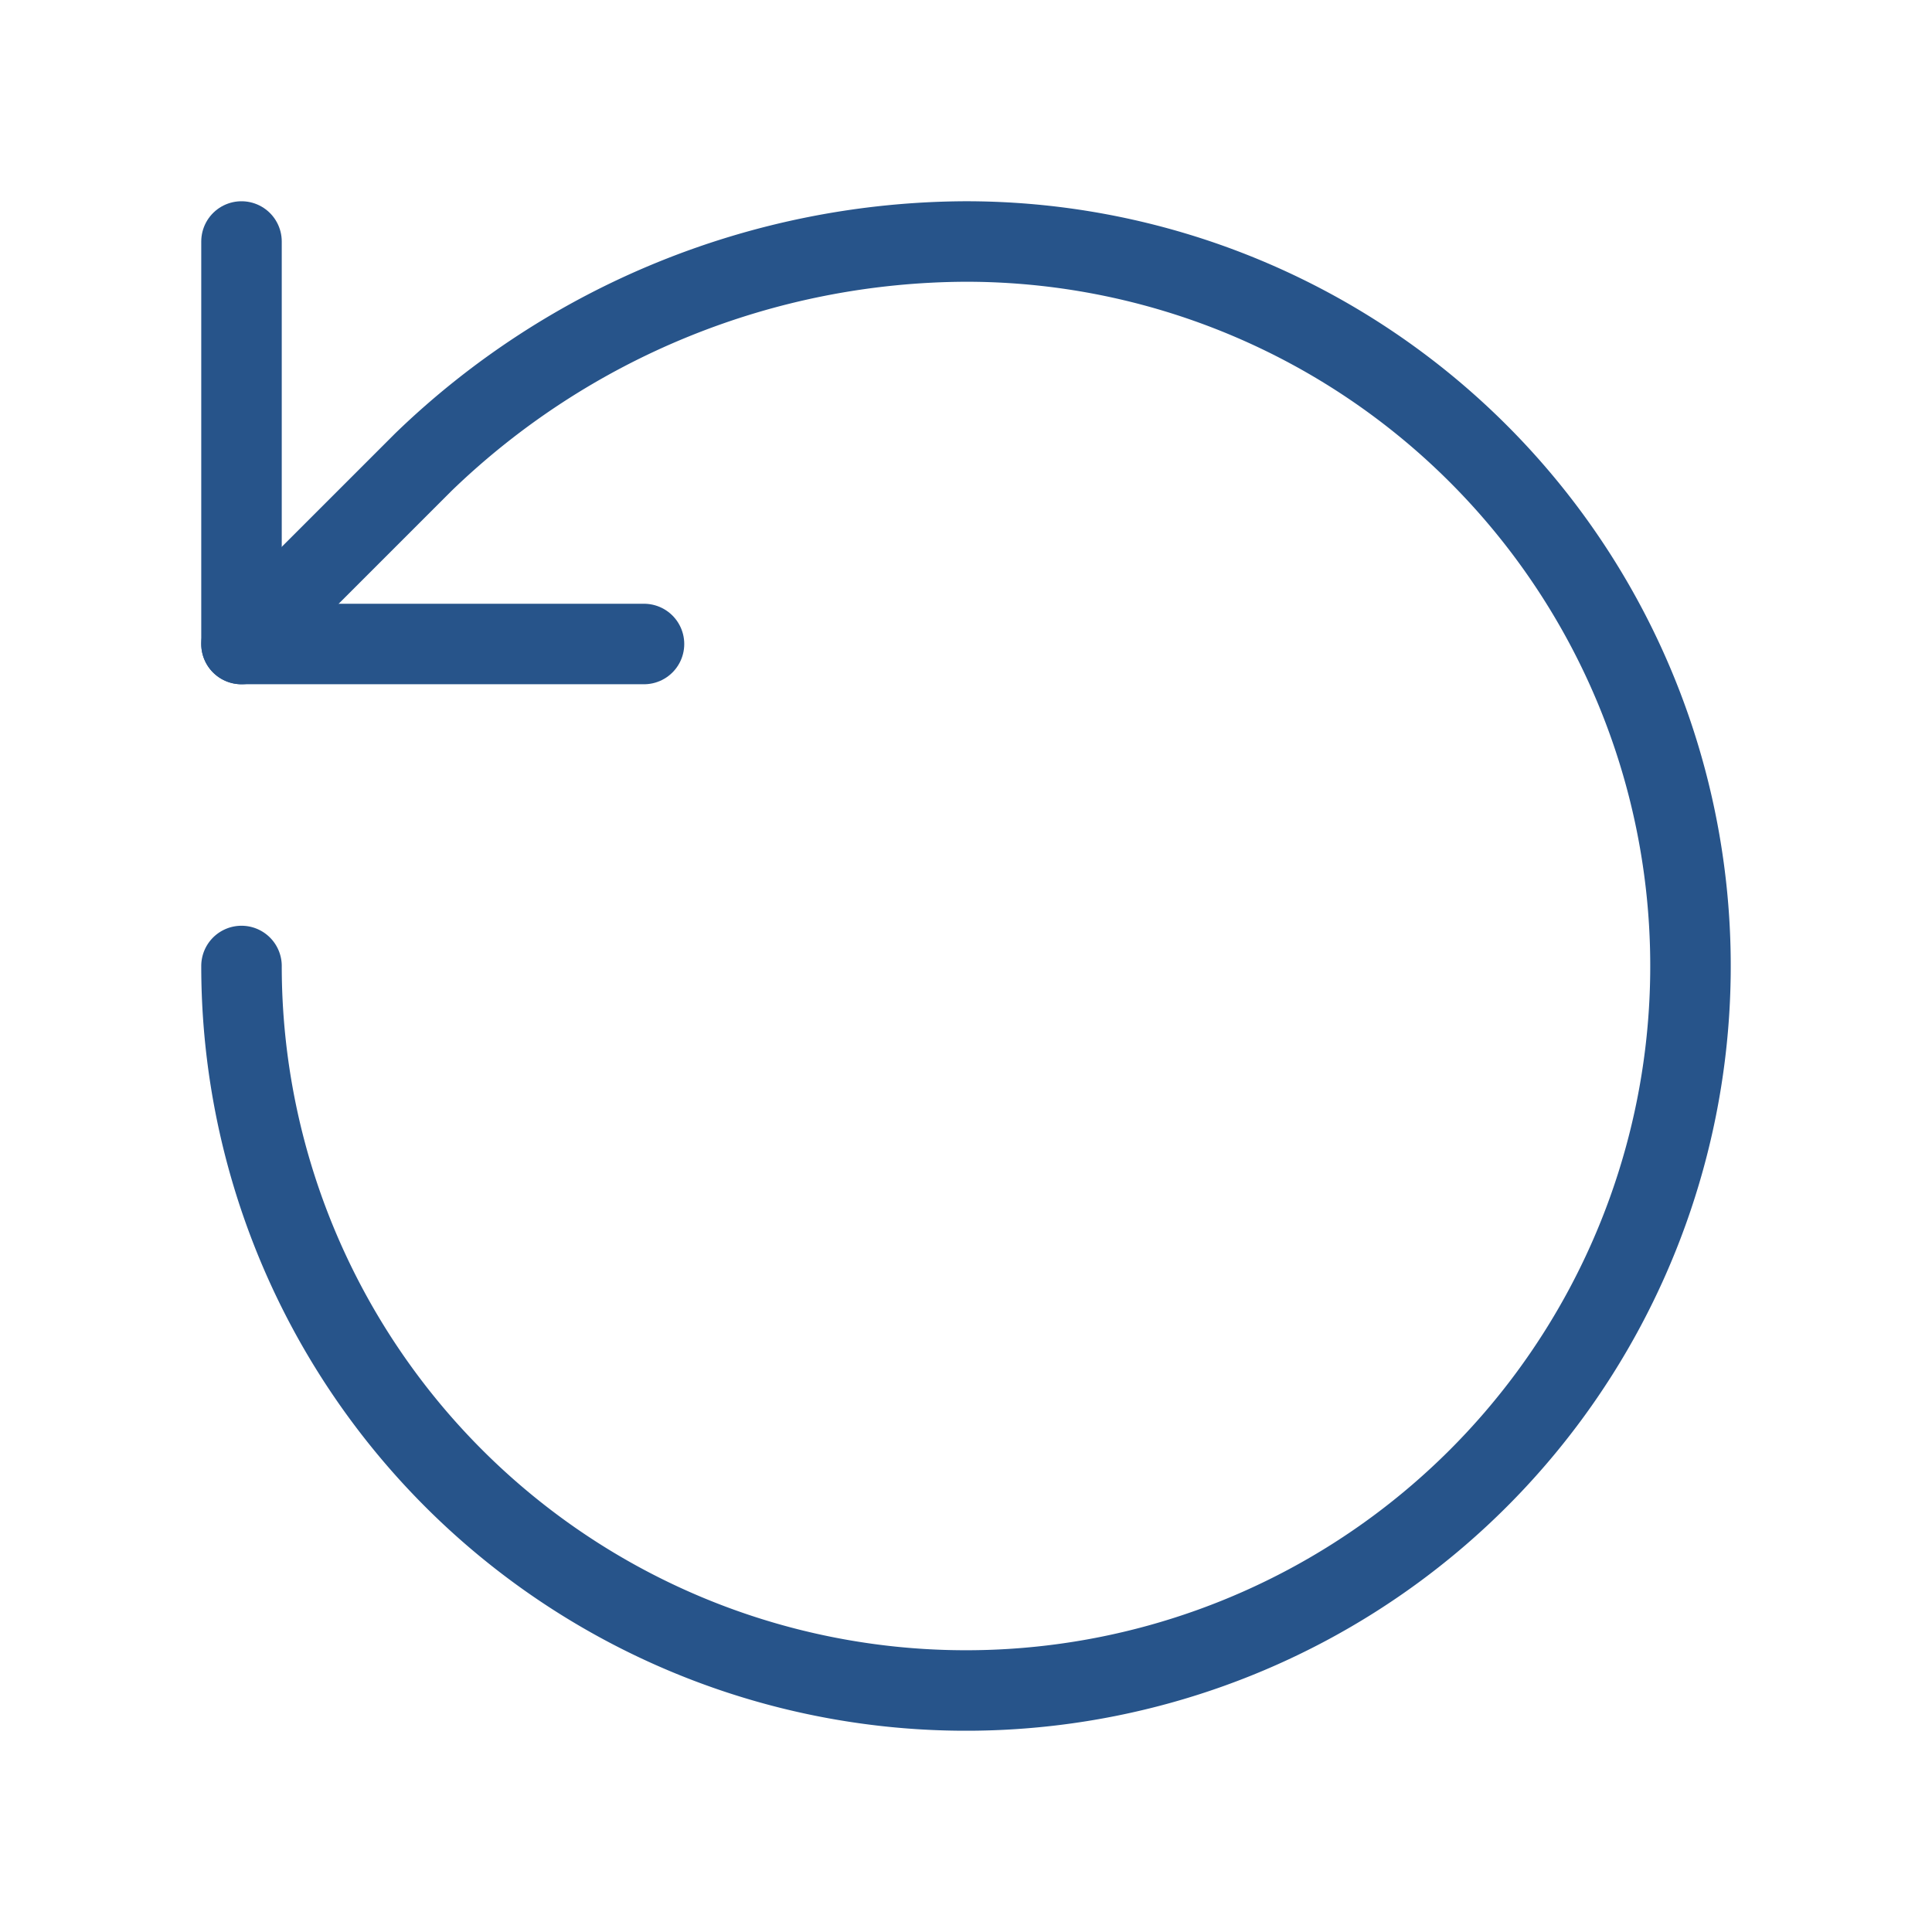 <svg xmlns="http://www.w3.org/2000/svg" width="24" height="24" viewBox="0 0 24 24" fill="none" stroke="#27548a" stroke-width="1" stroke-linecap="round" stroke-linejoin="round" class="lucide lucide-rotate-ccw-icon lucide-rotate-ccw"><path d="M3 12a9 9 0 1 0 9-9 9.75 9.75 0 0 0-6.74 2.74L3 8"/><path d="M3 3v5h5"/></svg>